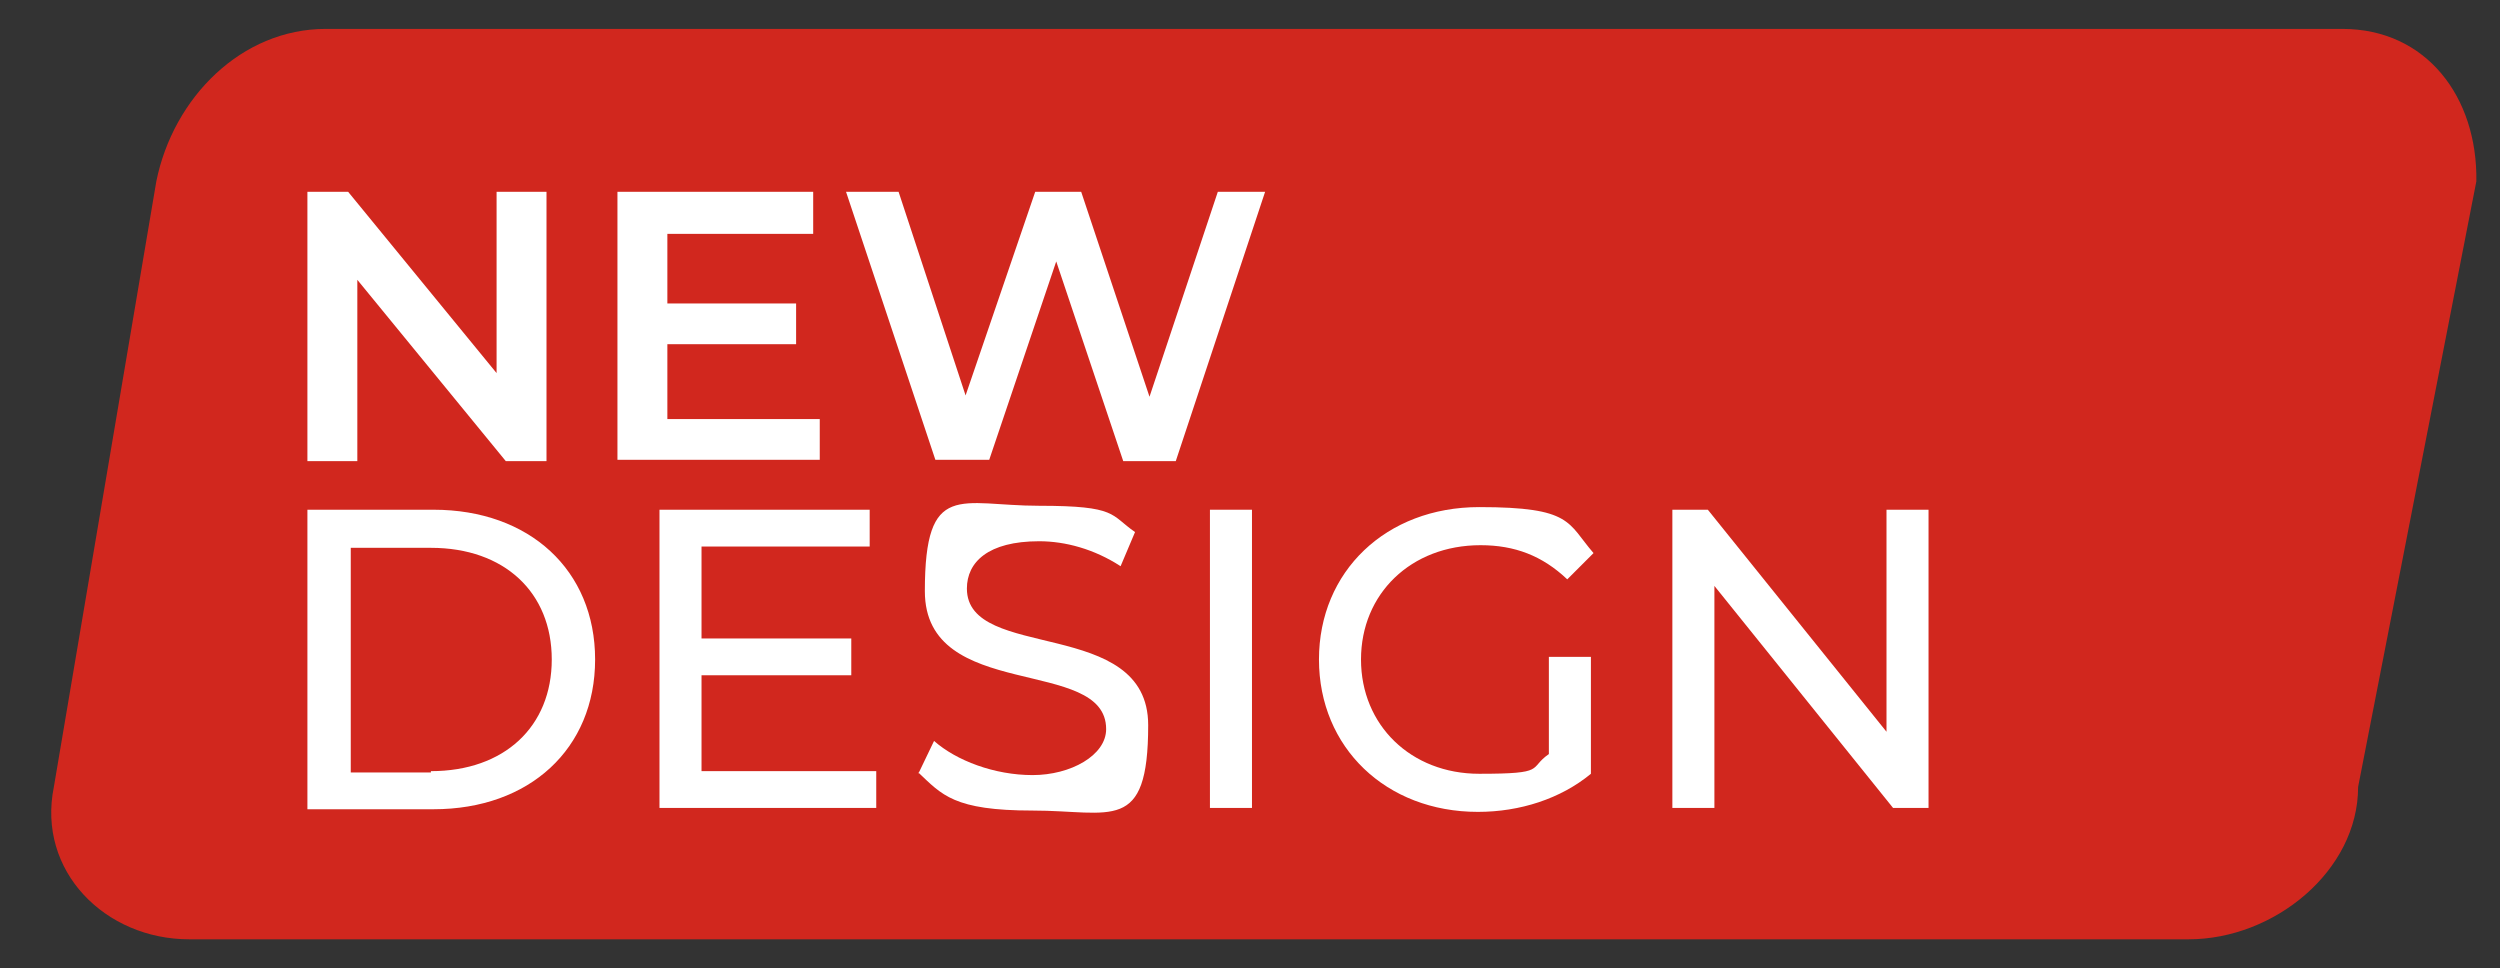 <?xml version="1.0" encoding="UTF-8"?>
<svg id="Calque_1" xmlns="http://www.w3.org/2000/svg" version="1.1" xmlns:xlink="http://www.w3.org/1999/xlink" viewBox="0 0 190.3 73.7">
  <rect x="0" y="0" width="190.3" height="73.7" fill="#333333" stroke="none"/>
  <!-- Generator: Adobe Illustrator 29.3.1, SVG Export Plug-In . SVG Version: 2.1.0 Build 151)  -->
  <defs>
    <style>
      .st0 {
        fill: #fff;
      }

      .st1 {
        fill: #d1271e;
        fill-rule: evenodd;
      }
    </style>
  </defs>
  <path class="st1" d="M178.3,2.2H24.8c-6.4,0-11.6,5.2-12.9,11.6l-7.8,46.1c-1.3,6.4,3.9,11.6,10.3,11.6h152.2c6.5,0,12.9-5.2,12.9-11.6l9-46.1c.1-6.4-3.8-11.6-10.2-11.6h0Z"/>
  <g>
    <path class="st0" d="M23.4,38.8h9.6c7.3,0,12.3,4.6,12.3,11.4s-5,11.4-12.3,11.4h-9.6v-22.7ZM32.8,58.7c5.6,0,9.2-3.4,9.2-8.5s-3.6-8.5-9.2-8.5h-6.1v17.1h6.1Z"/>
    <path class="st0" d="M66.7,58.7v2.8h-16.5v-22.7h16v2.8h-12.8v7h11.4v2.8h-11.4v7.3h13.2Z"/>
    <path class="st0" d="M69.9,58.9l1.2-2.5c1.7,1.5,4.6,2.6,7.5,2.6s5.6-1.5,5.6-3.5c0-5.6-13.8-2-13.8-10.5s2.7-6.5,8.7-6.5,5.4.7,7.3,2l-1.1,2.6c-2-1.3-4.2-1.9-6.2-1.9-3.9,0-5.5,1.6-5.5,3.6,0,5.6,13.8,2.1,13.8,10.4s-2.8,6.5-8.8,6.5-6.9-1.2-8.7-2.9Z"/>
    <path class="st0" d="M92.1,38.8h3.2v22.7h-3.2v-22.7Z"/>
    <path class="st0" d="M118,50h3.1v8.9c-2.3,1.9-5.4,2.9-8.6,2.9-7,0-12.1-4.9-12.1-11.6s5.1-11.6,12.2-11.6,6.7,1.2,8.7,3.5l-2,2c-1.9-1.8-4-2.6-6.6-2.6-5.3,0-9.1,3.7-9.1,8.7s3.8,8.7,9,8.7,3.7-.4,5.3-1.5v-7.4Z"/>
    <path class="st0" d="M146.8,38.8v22.7h-2.7l-13.6-16.9v16.9h-3.2v-22.7h2.7l13.6,16.9v-16.9h3.2Z"/>
  </g>
  <g>
    <path class="st0" d="M41.6,14.6v20.5h-3.1l-11.3-13.8v13.8h-3.8V14.6h3.1l11.3,13.8v-13.8h3.8Z"/>
    <path class="st0" d="M62.4,31.8v3.2h-15.4V14.6h14.9v3.2h-11.1v5.3h9.8v3.1h-9.8v5.7h11.6Z"/>
    <path class="st0" d="M96.3,14.6l-6.8,20.5h-4l-5.1-15.2-5.1,15.1h-4.1l-6.8-20.4h4l5.1,15.5,5.3-15.5h3.5l5.2,15.6,5.2-15.6s3.6,0,3.6,0Z"/>
  </g>
</svg>